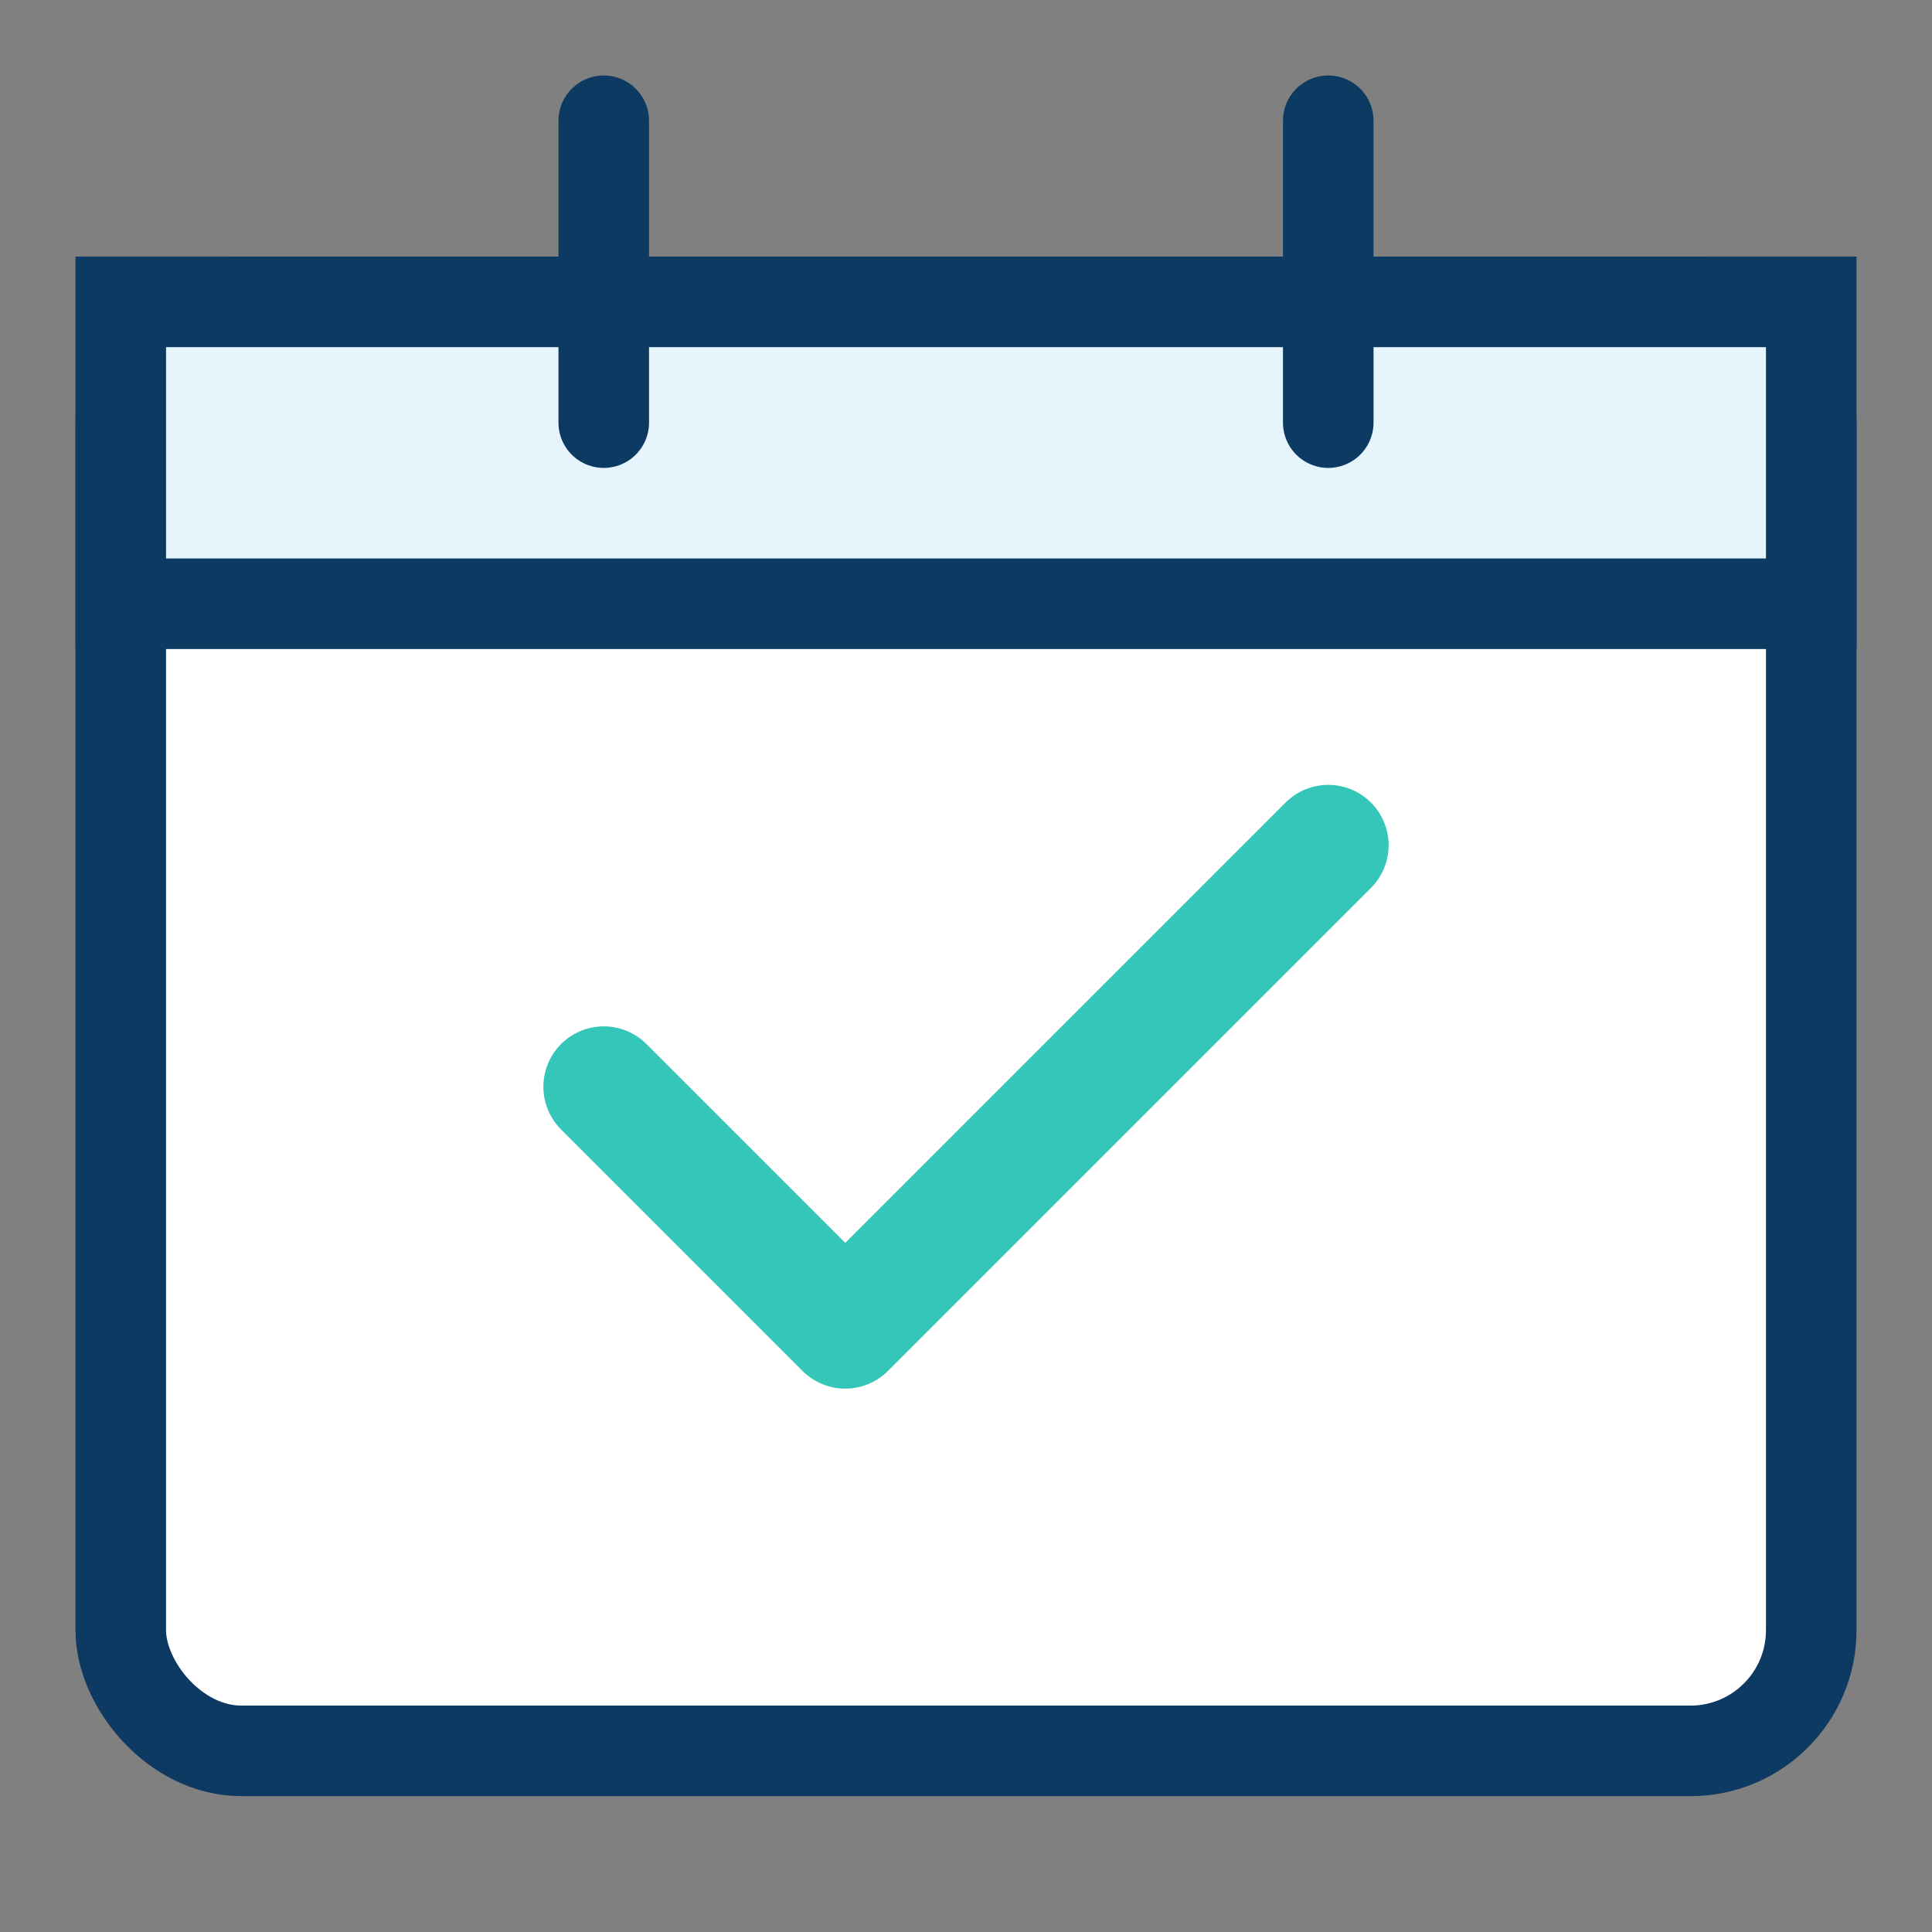 <svg xmlns="http://www.w3.org/2000/svg" width="300" height="300" viewBox="0 0 64 64" fill="none"><rect x="0" y="0" width="64" height="64" fill="#808080" stroke="none"/><rect x="4" y="10" width="56" height="48" rx="4" ry="4" stroke="#0D3A62" stroke-width="3" fill="#FFFFFF"></rect><rect x="4" y="10" width="56" height="10" fill="#E6F4FC" stroke="#0D3A62" stroke-width="3"></rect><line x1="20" y1="4" x2="20" y2="14" stroke="#0D3A62" stroke-width="3" stroke-linecap="round"></line><line x1="44" y1="4" x2="44" y2="14" stroke="#0D3A62" stroke-width="3" stroke-linecap="round"></line><path d="M20 36 L28 44 L44 28" stroke="#34C6B8" stroke-width="4" fill="none" stroke-linecap="round" stroke-linejoin="round"></path></svg>